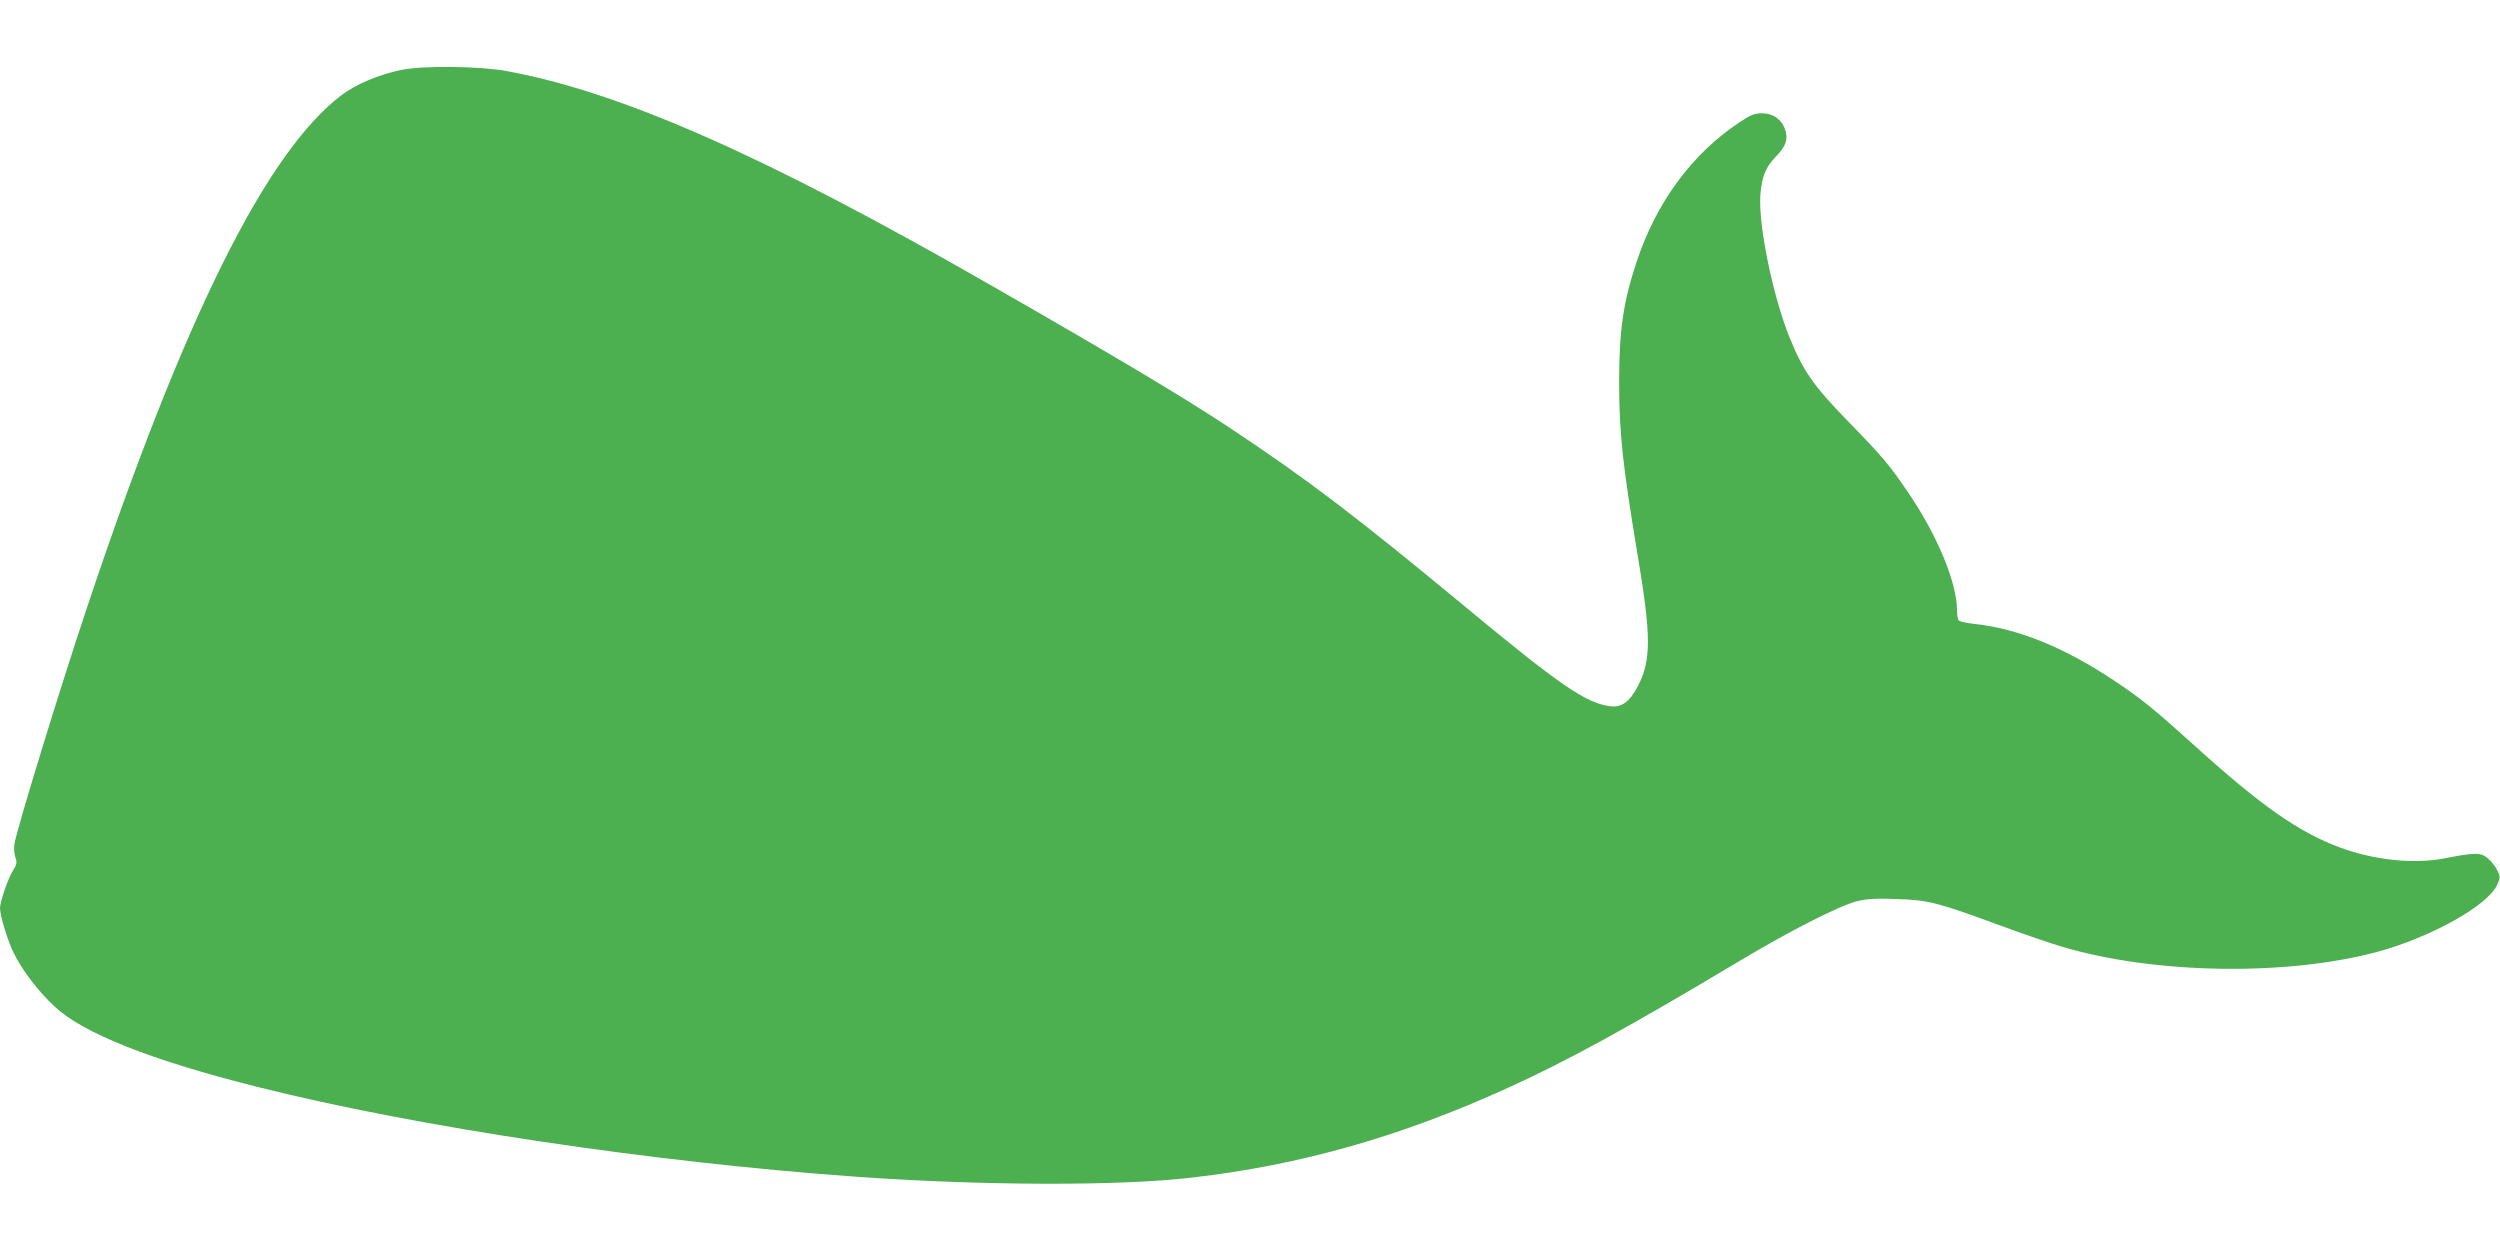 <?xml version="1.0" standalone="no"?>
<!DOCTYPE svg PUBLIC "-//W3C//DTD SVG 20010904//EN"
 "http://www.w3.org/TR/2001/REC-SVG-20010904/DTD/svg10.dtd">
<svg version="1.0" xmlns="http://www.w3.org/2000/svg"
 width="1280pt" height="640pt" viewBox="0 0 1280 640"
 preserveAspectRatio="xMidYMid meet">
<g transform="translate(0,640) scale(0.1,-0.1)"
fill="#4caf50" stroke="none">
<path d="M2050 6041 c-113 -24 -228 -73 -300 -127 -386 -291 -809 -1142 -1306
-2629 -140 -419 -358 -1130 -370 -1206 -4 -21 -1 -52 5 -69 9 -27 7 -37 -13
-68 -25 -40 -66 -159 -66 -192 0 -39 41 -172 72 -233 44 -88 123 -191 207
-270 146 -137 493 -275 1039 -412 820 -206 2019 -385 3067 -460 651 -46 1347
-48 1720 -4 555 64 1068 210 1615 459 304 138 613 307 1185 649 259 155 514
285 604 307 50 12 96 15 200 11 164 -5 209 -17 520 -131 124 -46 273 -97 331
-114 475 -140 1144 -150 1610 -26 274 74 567 237 615 343 17 38 17 42 1 75 -9
19 -30 46 -48 61 -36 31 -65 31 -223 0 -157 -30 -360 -9 -535 56 -210 78 -403
213 -739 517 -213 192 -275 243 -416 337 -258 172 -497 268 -720 291 -38 4
-73 12 -77 18 -4 6 -8 28 -8 49 0 142 -99 382 -246 599 -101 149 -130 184
-314 373 -176 181 -227 254 -297 426 -86 212 -161 578 -150 731 8 96 26 141
81 198 50 51 62 87 46 136 -17 52 -62 84 -118 84 -39 0 -59 -8 -117 -47 -242
-161 -424 -408 -525 -712 -69 -207 -90 -352 -90 -616 0 -263 18 -426 96 -895
68 -405 68 -530 2 -659 -42 -83 -85 -115 -144 -107 -124 16 -258 108 -744 511
-562 465 -805 650 -1200 912 -248 164 -573 358 -1245 743 -1143 655 -1875 978
-2460 1086 -141 26 -437 29 -545 5z"/>
</g>
</svg>
